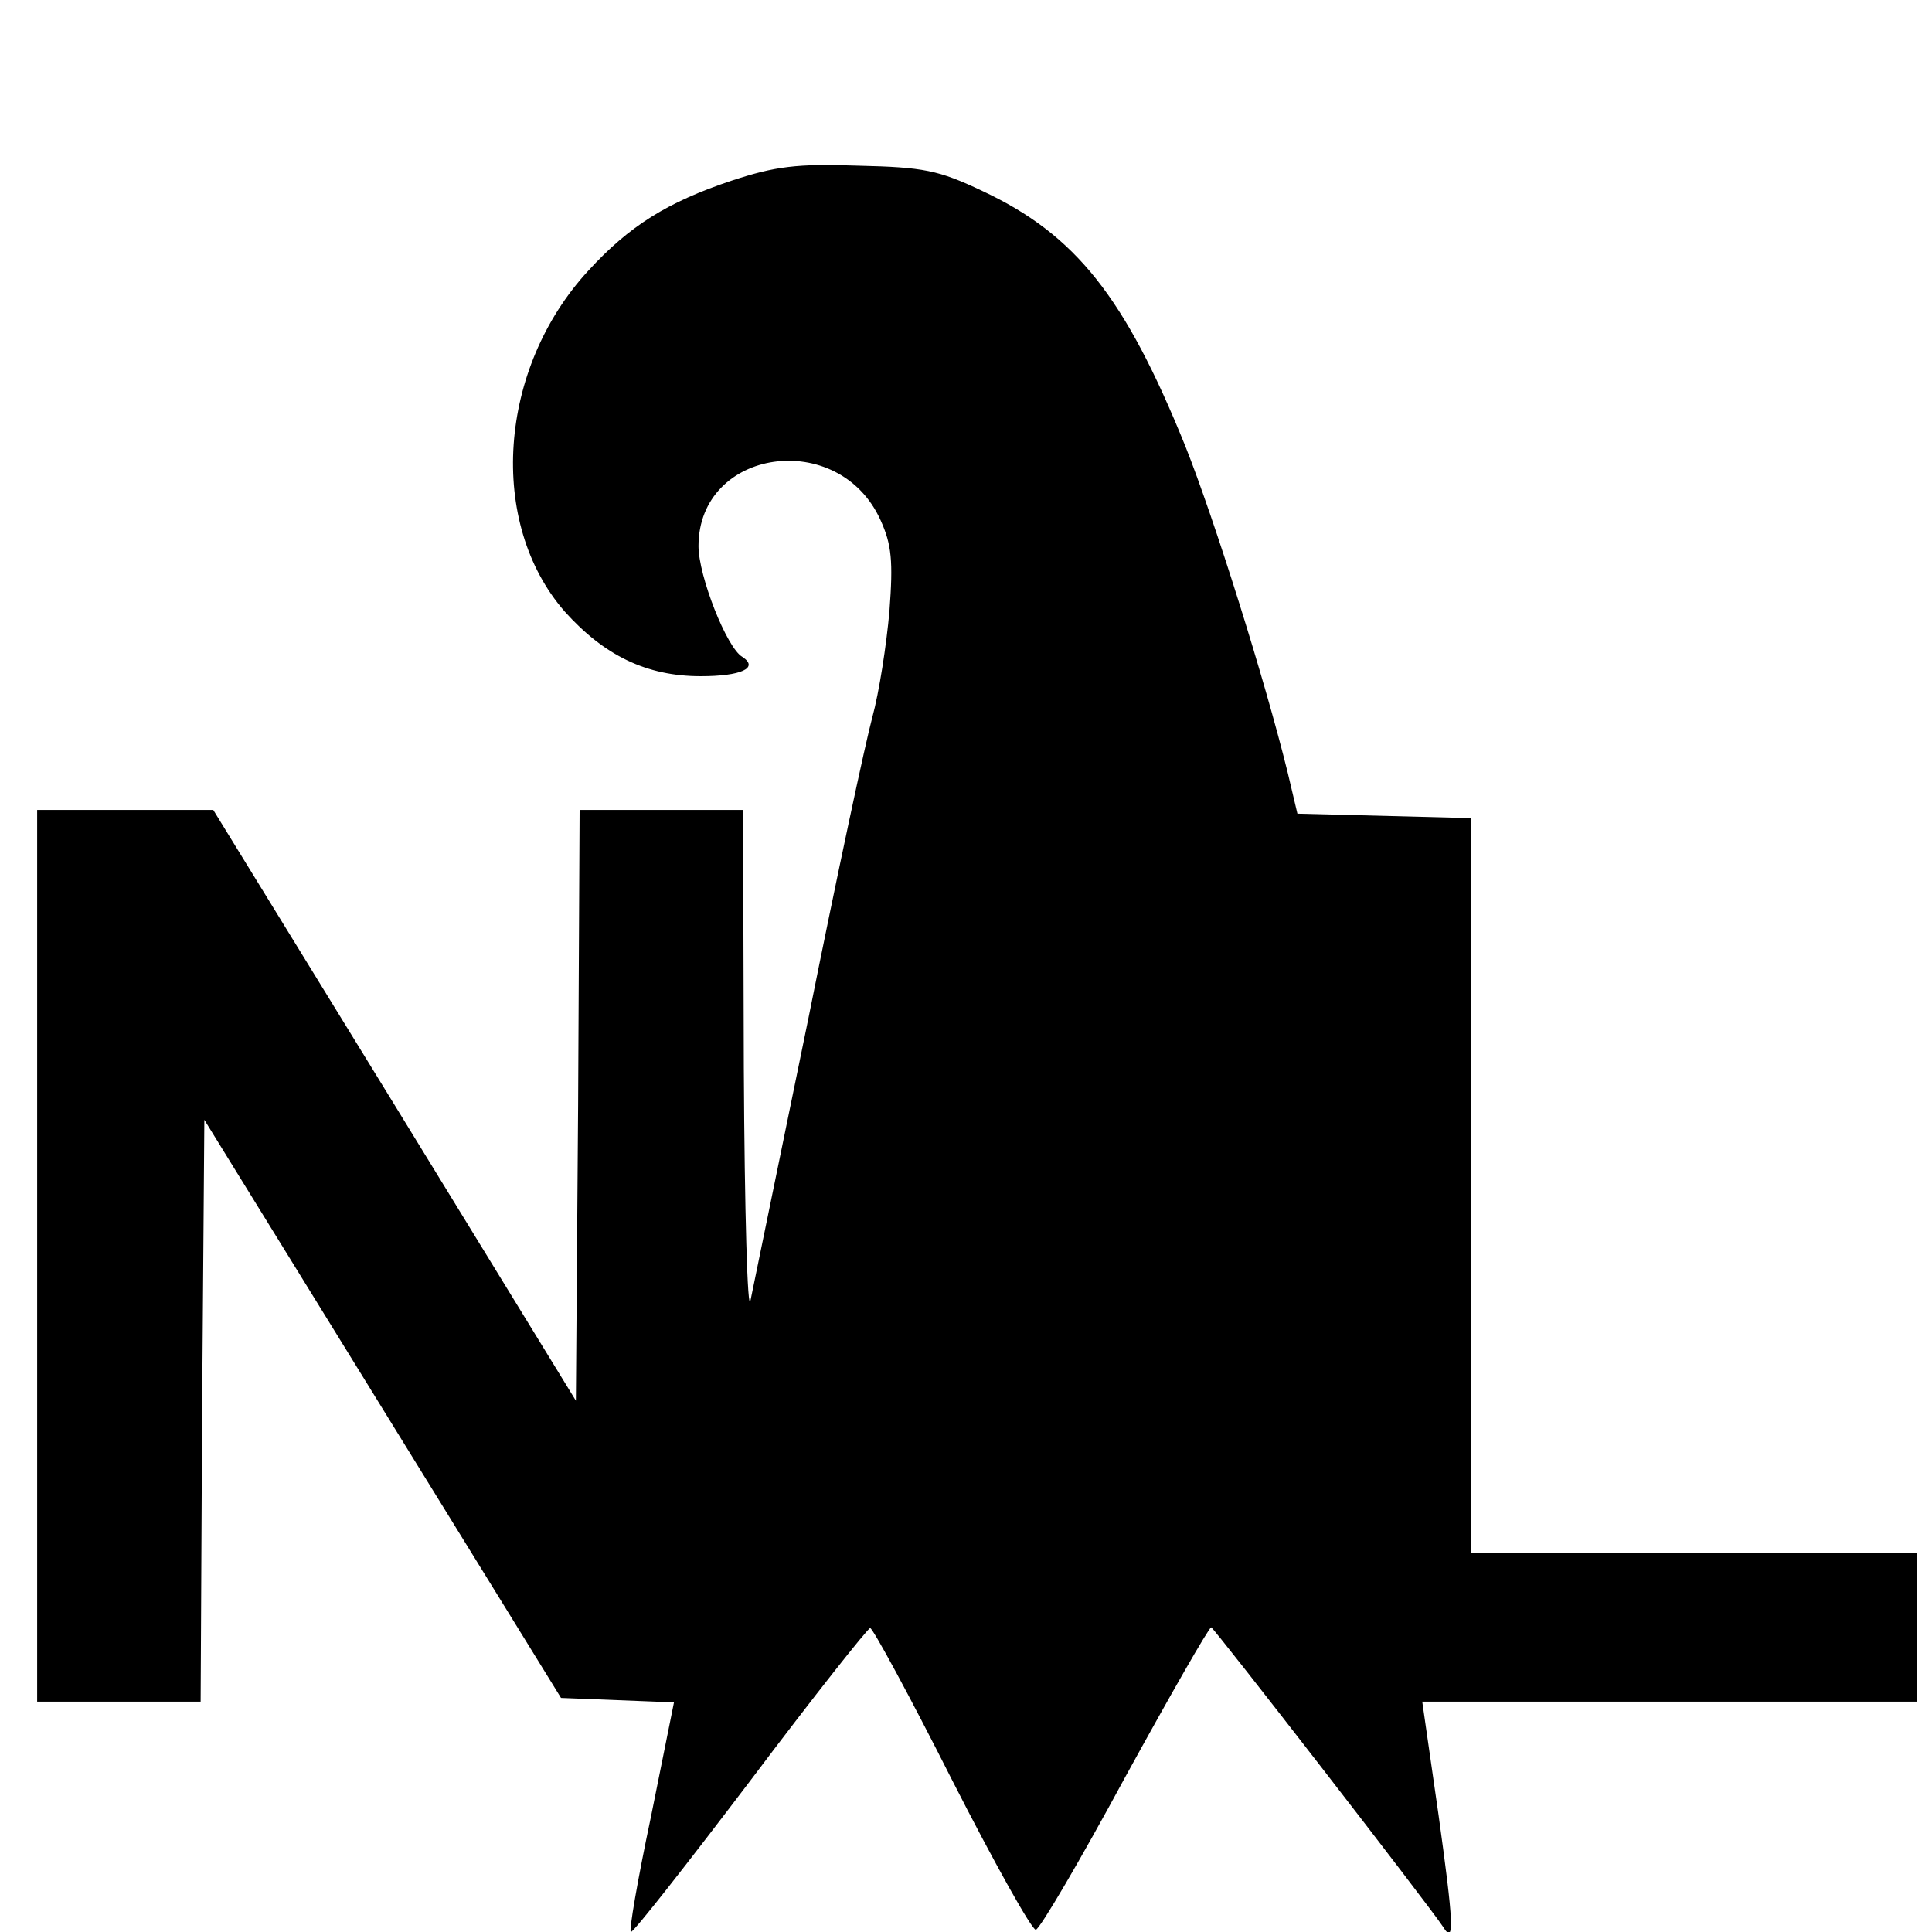 <?xml version="1.0" standalone="no"?>
<!DOCTYPE svg PUBLIC "-//W3C//DTD SVG 20010904//EN"
 "http://www.w3.org/TR/2001/REC-SVG-20010904/DTD/svg10.dtd">
<svg version="1.0" xmlns="http://www.w3.org/2000/svg"
 width="260pt" height="260pt" viewBox="0 0 260 260"
 preserveAspectRatio="xMidYMid meet">
<g transform="translate(0,260) scale(0.1,-0.1)"
fill="#000000" stroke="none">
<path d="M985 2357 c-87 -29 -138 -61 -193 -121 -122 -132 -136 -340 -32 -459
53 -59 110 -87 183 -87 54 0 79 11 56 26 -21 12 -59 109 -59 149 0 132 189
159 245 35 15 -33 17 -55 12 -122 -4 -46 -14 -110 -23 -143 -9 -33 -48 -215
-86 -405 -39 -190 -74 -361 -78 -380 -4 -20 -8 118 -9 313 l-1 347 -110 0
-110 0 -2 -397 -3 -398 -244 398 -244 397 -119 0 -118 0 0 -600 0 -600 110 0
110 0 2 392 3 391 240 -389 240 -389 76 -3 76 -3 -31 -154 c-18 -85 -30 -155
-27 -155 4 0 76 92 161 204 85 113 158 205 161 205 3 1 53 -91 110 -204 57
-112 108 -203 113 -202 6 2 60 94 120 205 61 111 113 202 116 202 4 -1 293
-374 312 -403 16 -26 14 6 -6 150 l-22 153 333 0 333 0 0 100 0 100 -300 0
-300 0 0 495 0 494 -117 3 -117 3 -13 55 c-31 126 -99 342 -138 440 -81 200
-147 284 -273 343 -59 28 -79 32 -167 34 -83 3 -112 -1 -170 -20z"/>
</g>
</svg>
